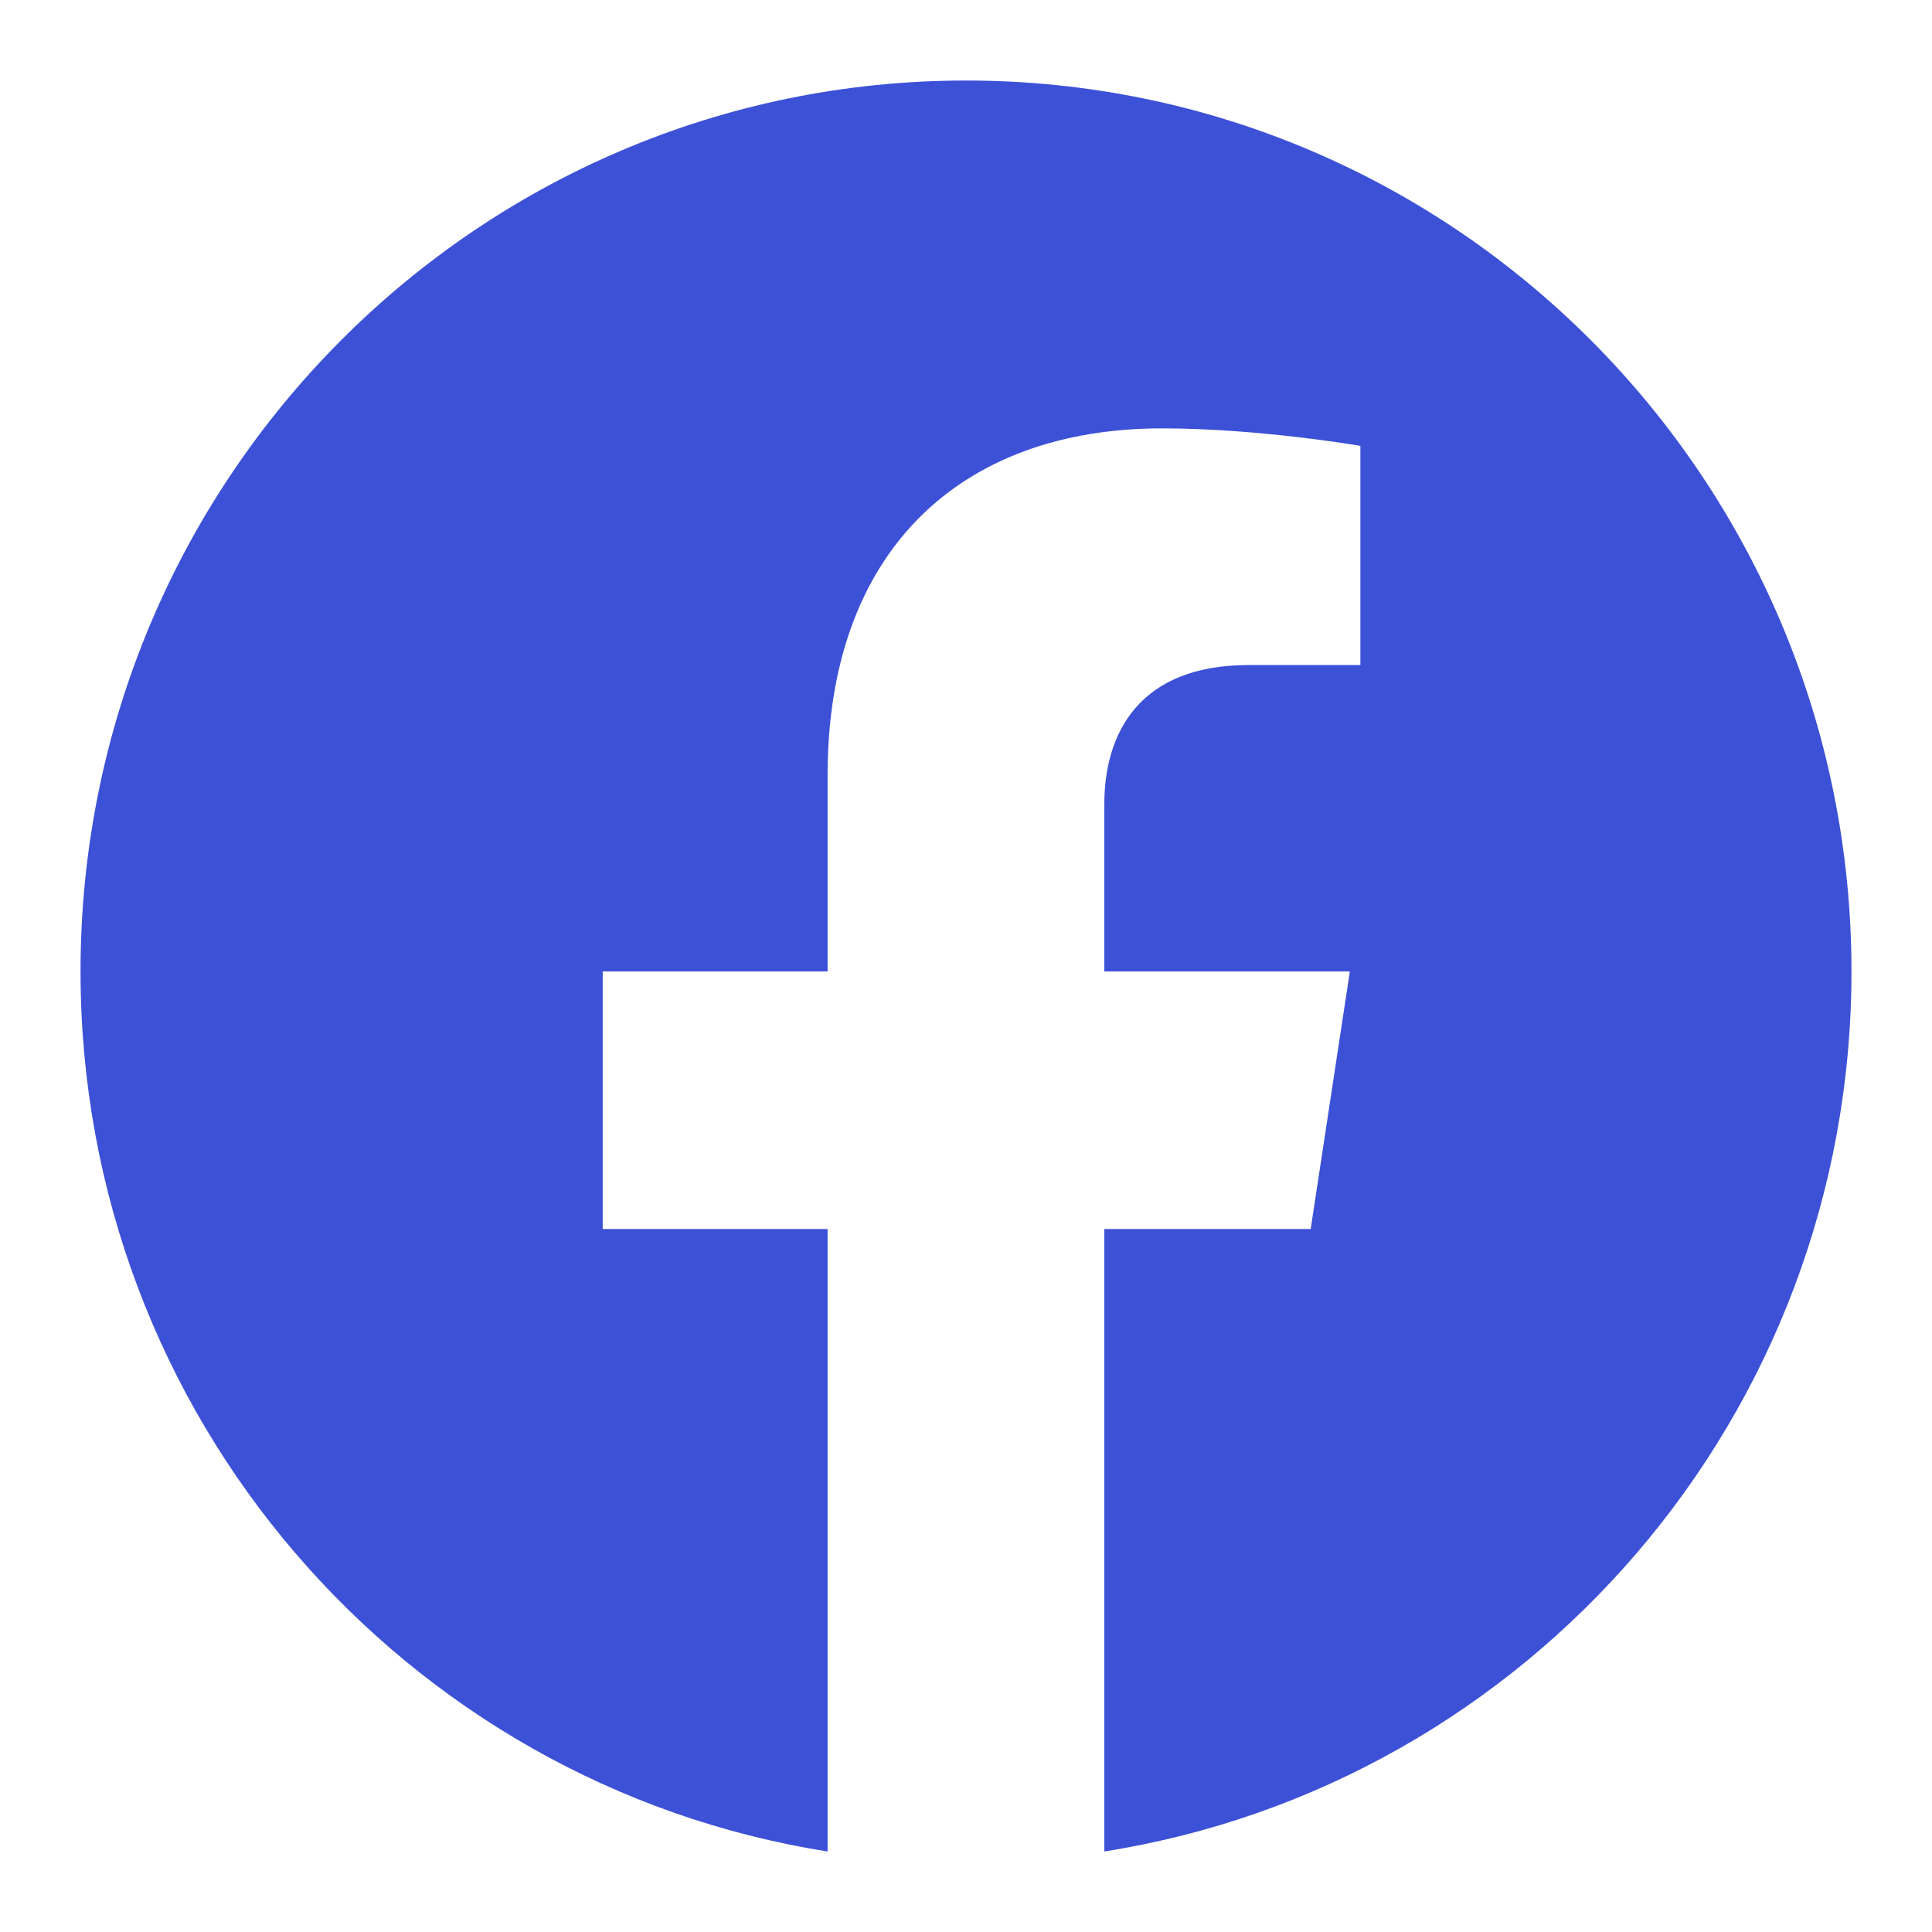 <svg width="22" height="22" viewBox="0 0 22 22" fill="none" xmlns="http://www.w3.org/2000/svg">
<g clip-path="url(#clip0_8_75)">
<path d="M12.575 21.083V13.995H14.925L15.371 11.062H12.575V9.158C12.575 8.357 12.965 7.573 14.219 7.573H15.491V5.077C15.491 5.077 14.336 4.878 13.233 4.878C10.93 4.878 9.424 6.282 9.424 8.826V11.062H6.863V13.995H9.424V21.083C4.604 20.322 0.917 16.125 0.917 11.062C0.917 5.459 5.431 0.917 11 0.917C16.569 0.917 21.083 5.459 21.083 11.062C21.083 16.125 17.396 20.323 12.575 21.083Z" fill="#3D51D7"/>
</g>
<defs>
<clipPath id="clip0_8_75">
<rect width="22" height="22" fill="white"/>
</clipPath>
</defs>
</svg>
